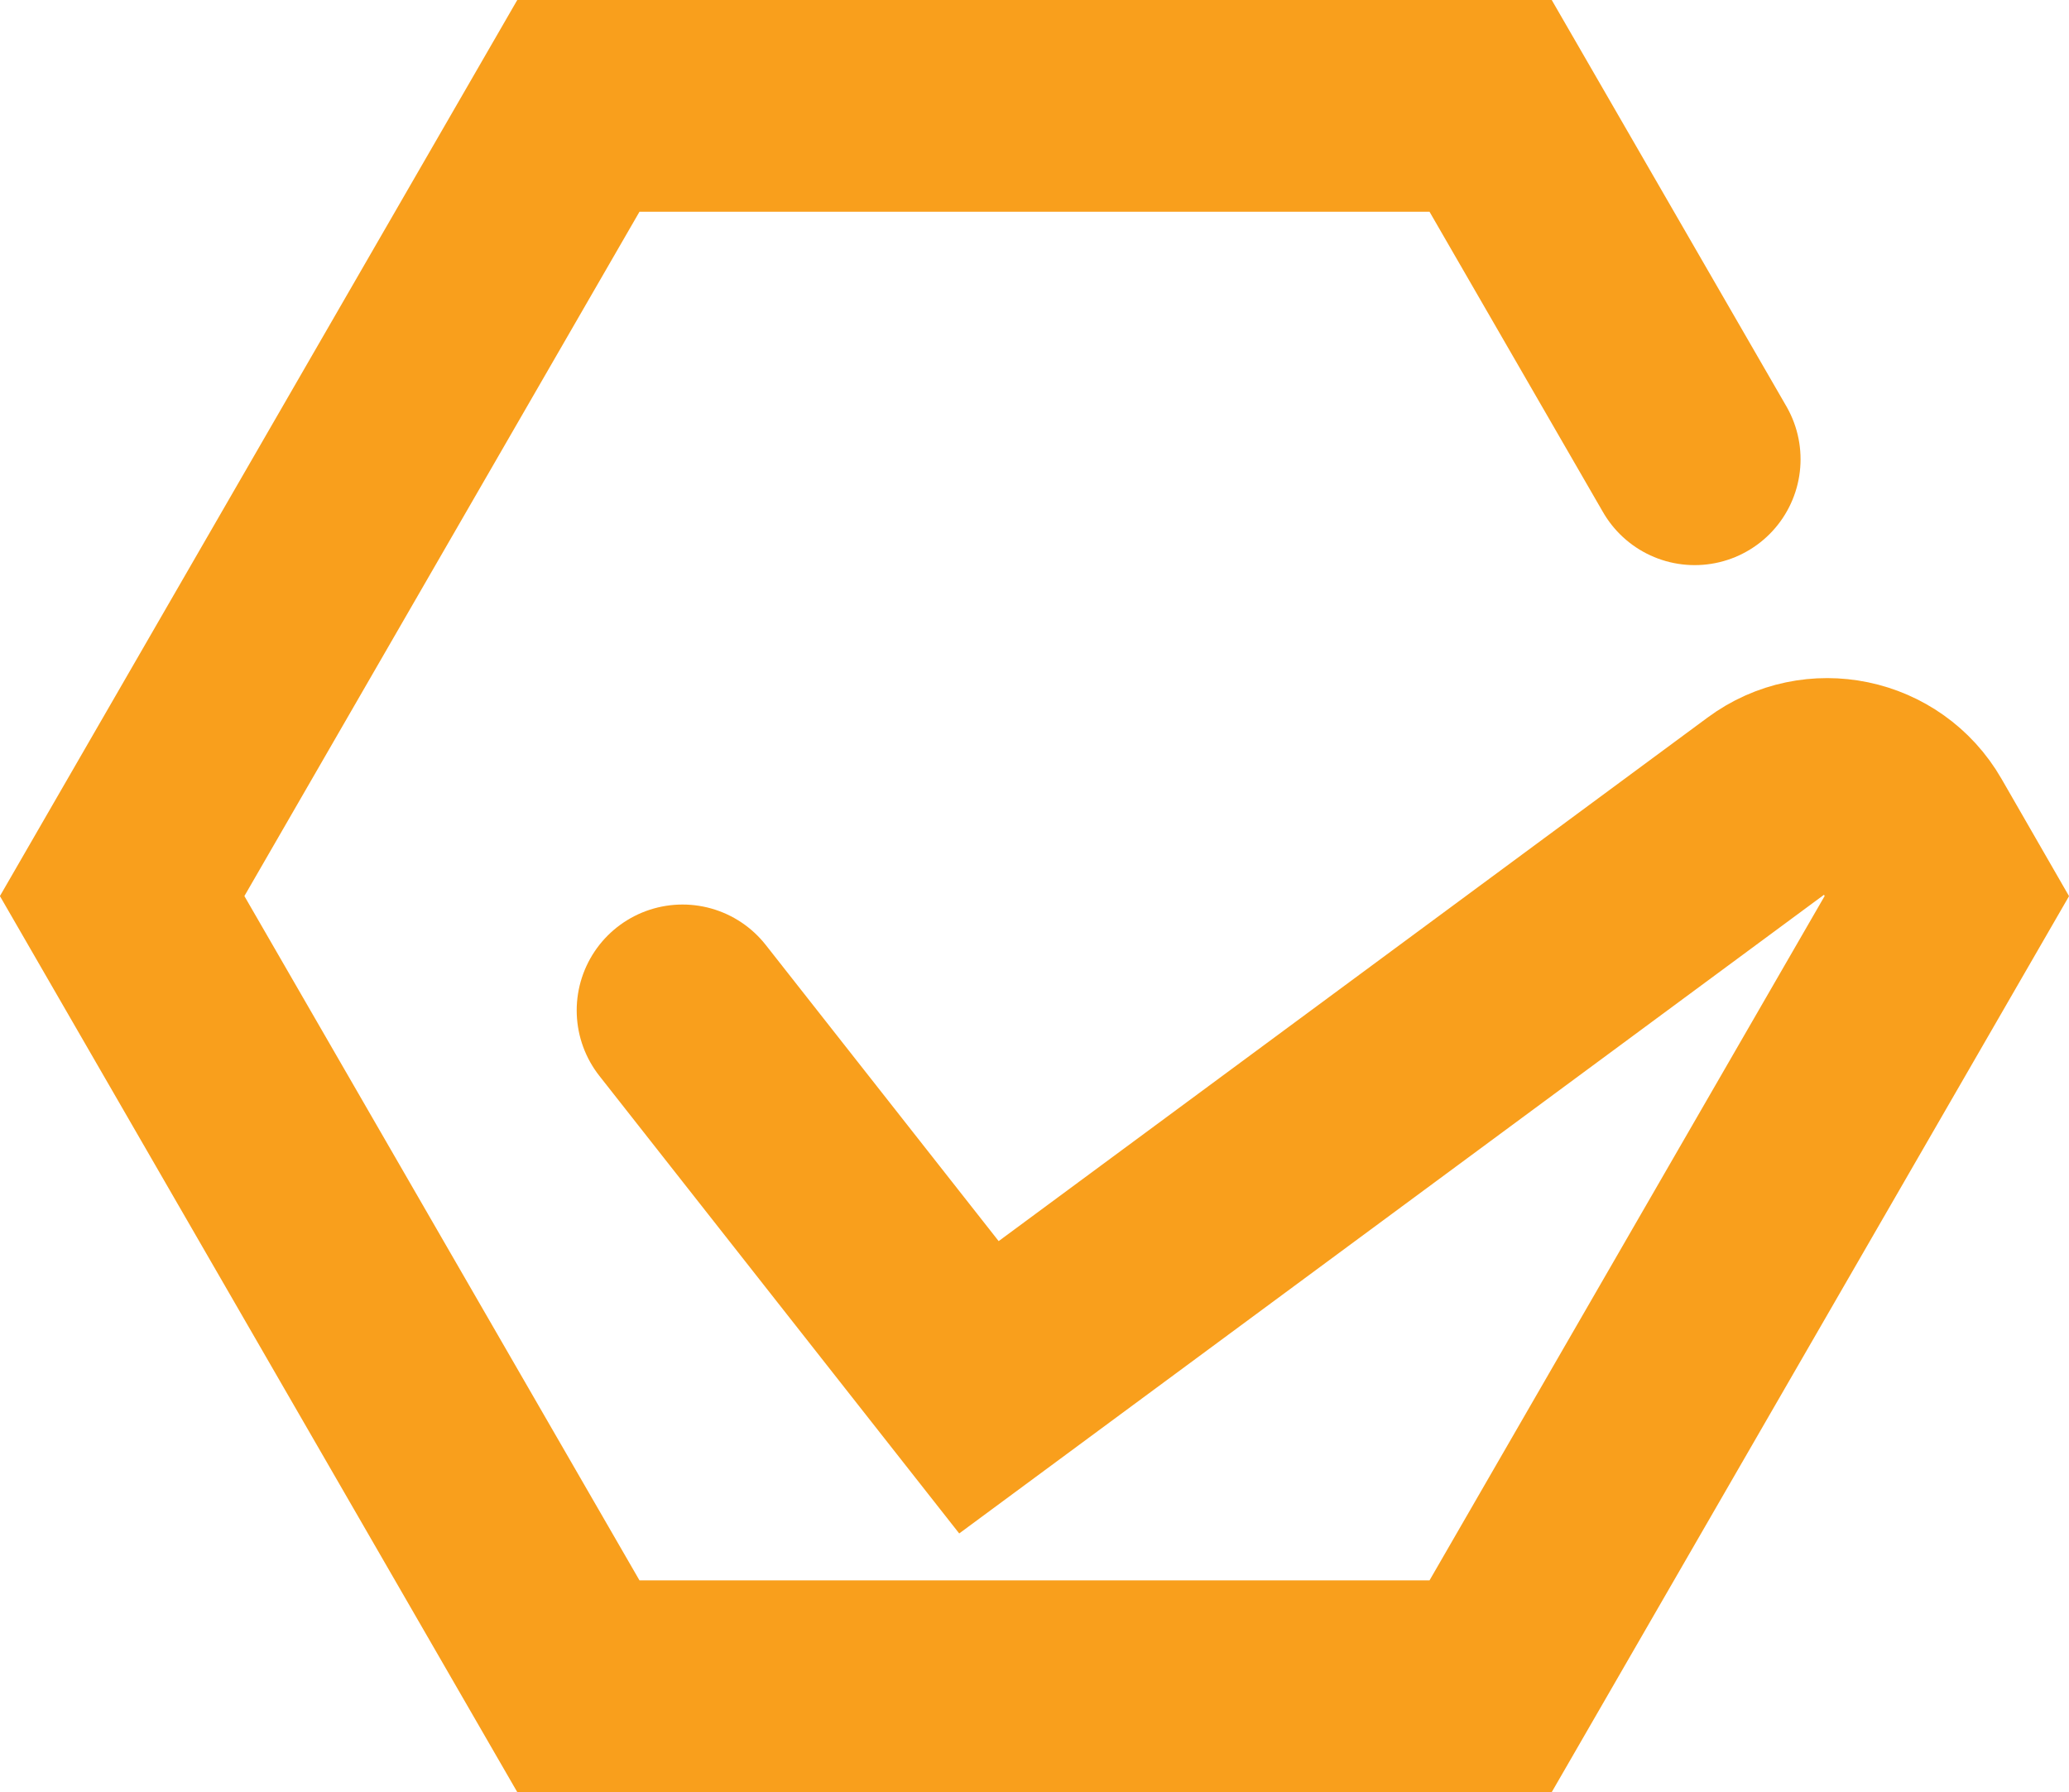 <svg xmlns="http://www.w3.org/2000/svg" id="Layer_1" data-name="Layer 1" viewBox="0 0 97.73 84.64"><defs><style>      .cls-1 {        fill: none;        stroke: #f99f1c;        stroke-linecap: round;        stroke-miterlimit: 10;        stroke-width: 10px;      }    </style></defs><path class="cls-1" d="M80.05,21.69l-9.64-16.69H27.32L5.77,42.32l21.55,37.32h43.09l21.55-37.32-1.75-3.04c-1.34-2.33-4.42-2.97-6.58-1.37l-37.39,27.61-14-17.8"></path></svg>